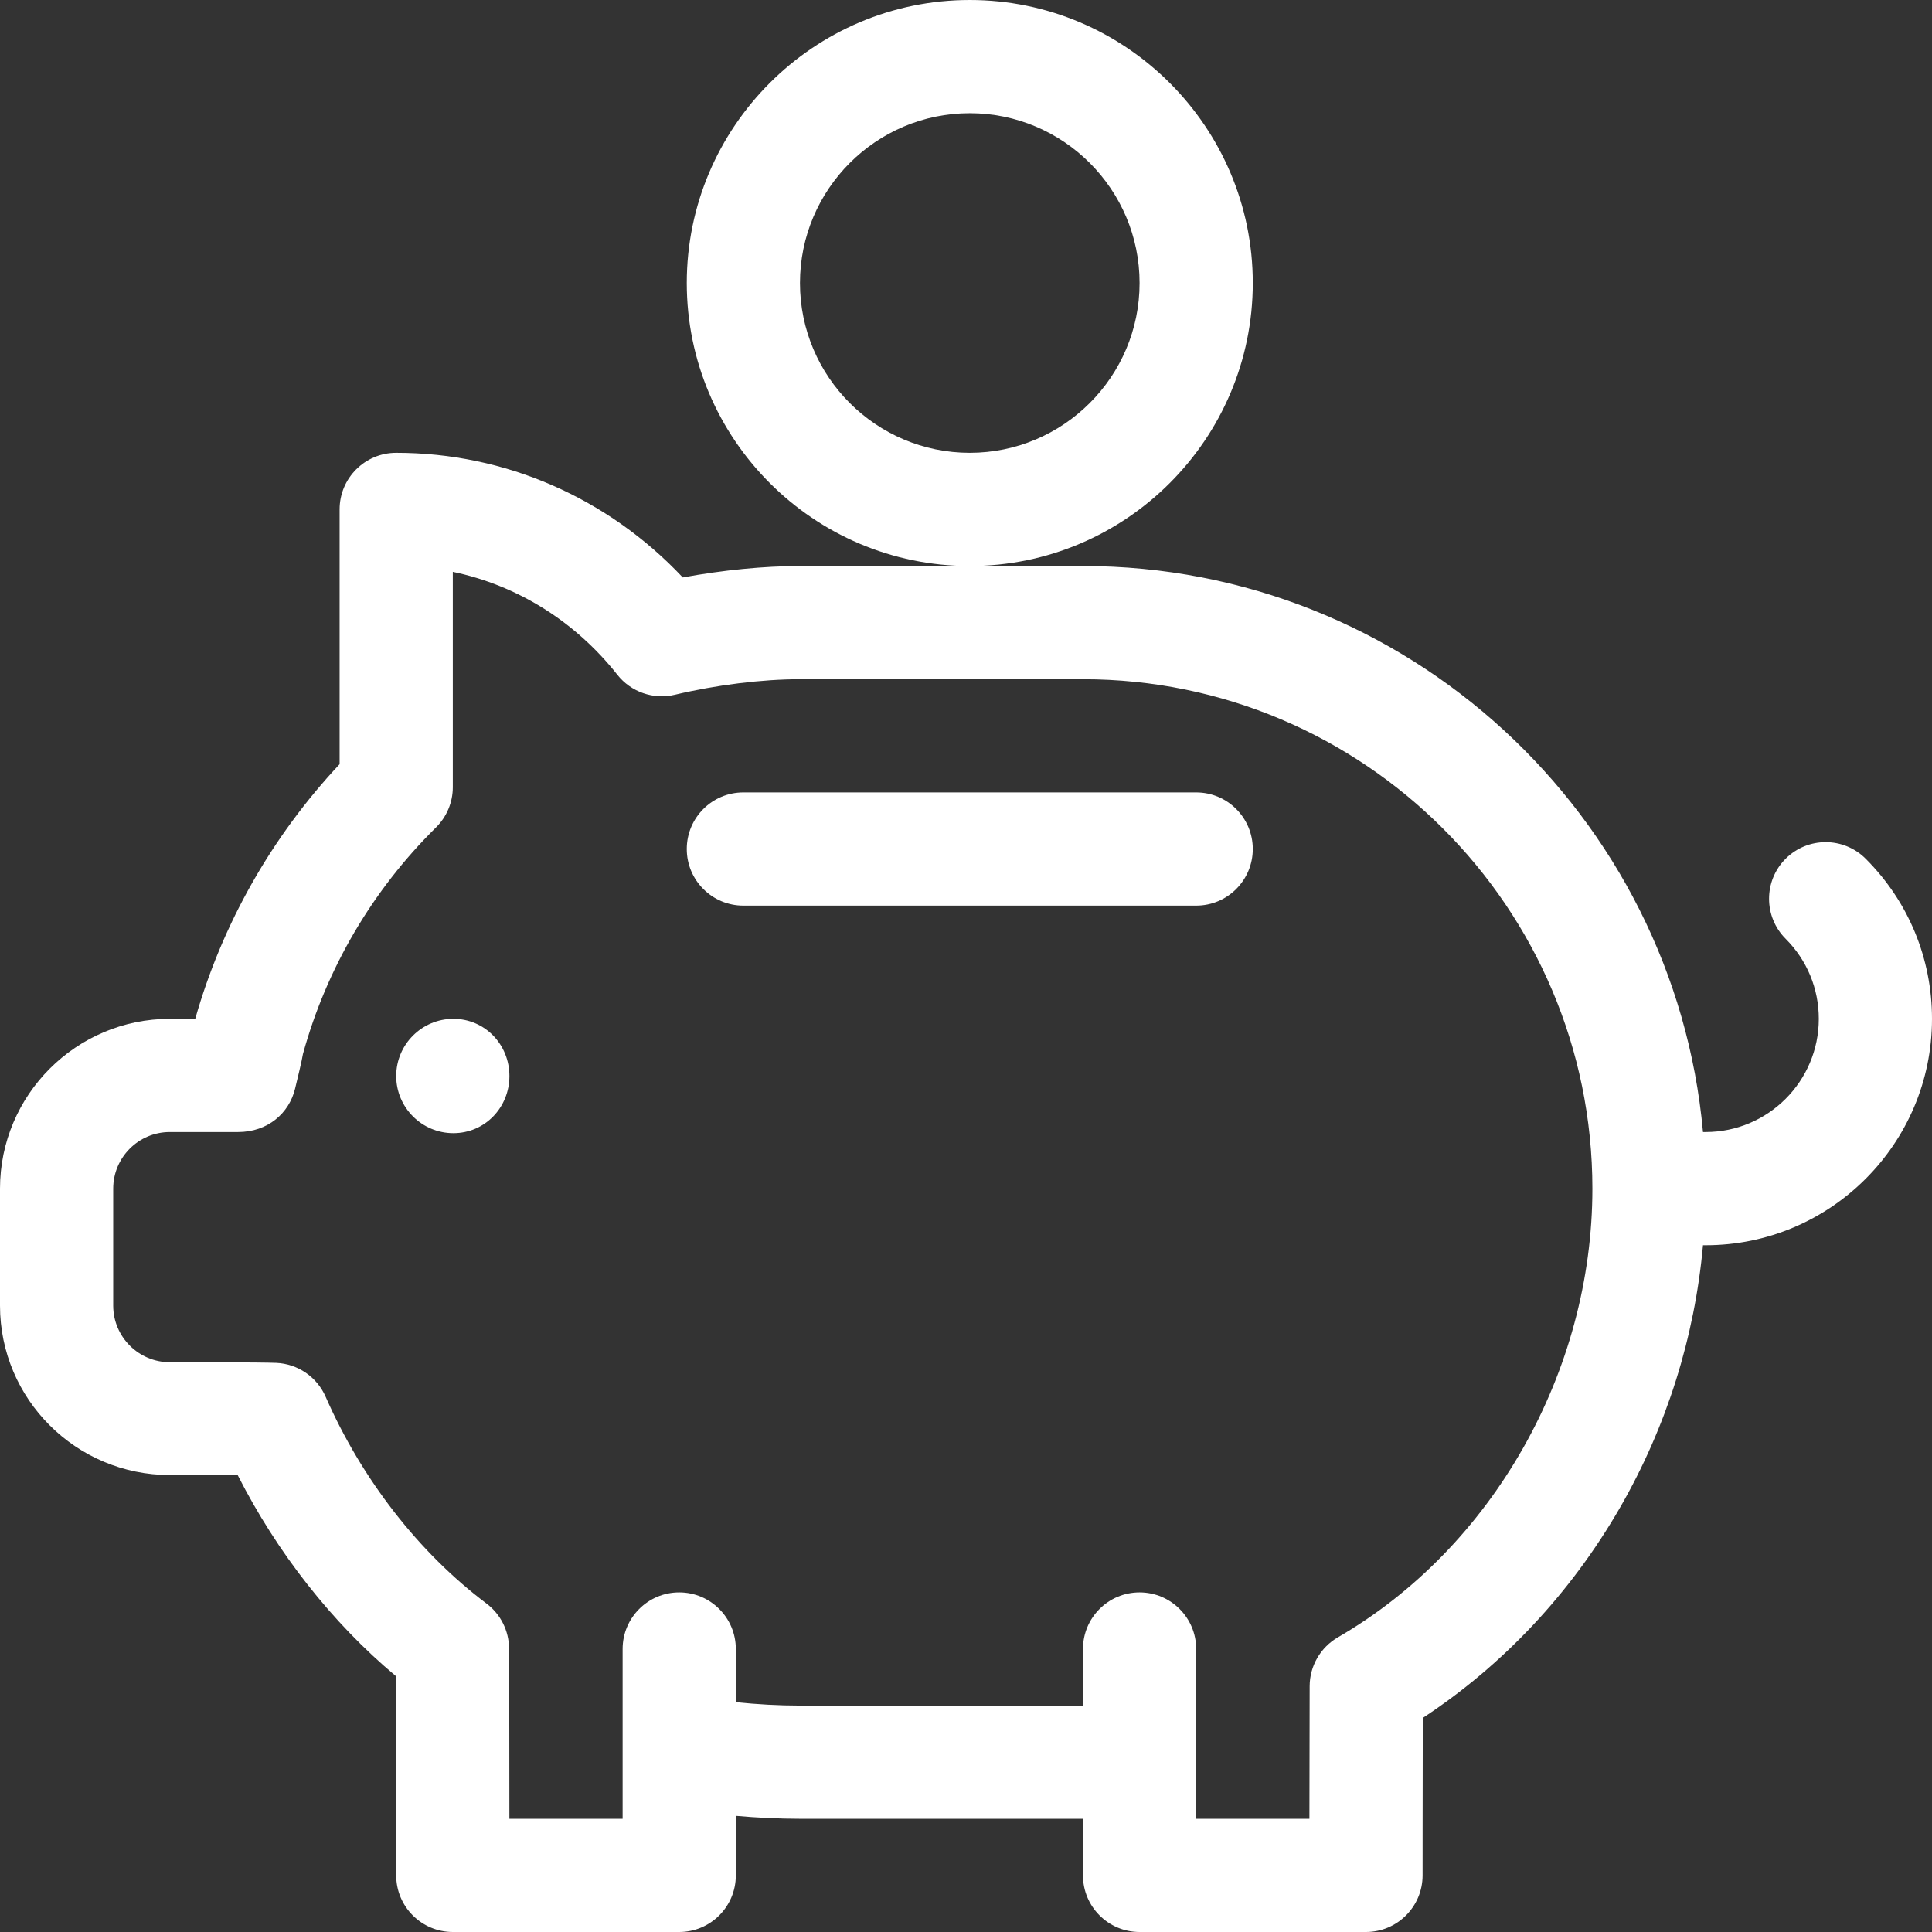 <svg version="1.1" xmlns="http://www.w3.org/2000/svg" xmlns:xlink="http://www.w3.org/1999/xlink" x="0px" y="0px"
	 viewBox="0 0 512 512" style="enable-background:new 0 0 512 512;" xml:space="preserve">
<rect x="0" y="0" width="512" height="512" fill="#333333" stroke="none"/>
<g>
	<g>
		<path fill="#fff" d="M120.15,270c-8.354,0-15.15,6.796-15.15,15.15s6.796,15.15,15.15,15.15S135,293.503,135,285.15
			C135,276.797,128.503,270,120.15,270z"/>
	</g>
</g>
<g>
	<g>
		<path fill="#fff" d="M257,0c-41.355,0-75,33.645-75,75s33.645,75,75,75s75-33.645,75-75S298.355,0,257,0z M257,120c-24.813,0-45-20.187-45-45
			s20.187-45,45-45s45,20.187,45,45S281.813,120,257,120z"/>
	</g>
</g>
<g>
	<g>
		<path fill="#fff" d="M317,210H197c-8.284,0-15,6.716-15,15s6.716,15,15,15h120c8.284,0,15-6.716,15-15S325.284,210,317,210z"/>
	</g>
</g>
<g>
	<g>
		<path fill="#fff" d="M494.426,227.575c-5.857-5.86-15.355-5.86-21.213-0.001c-5.858,5.858-5.858,15.355,0,21.213
			c5.666,5.667,8.787,13.2,8.787,21.213c0,16.542-13.458,30-30,30h-0.689C443.707,216.023,372.925,150,287,150h-30h-45
			c-9.544,0-20.481,1.082-31.06,3.03C161.073,131.929,133.882,120,105,120c-8.284,0-15,6.716-15,15v67.519
			C72.038,221.676,58.897,244.837,51.74,270H45c-24.813,0-45,20.187-45,45v31c0,24.813,20.187,44.9,45,44.9
			c5.141,0,12.307,0.013,18.005,0.045c10.444,20.546,24.993,39.099,41.929,53.257C104.999,464.091,105,496.63,105,497
			c0,8.284,6.716,15,15,15h60c8.284,0,15-6.716,15-15v-15.778c5.669,0.505,11.483,0.778,17,0.778h75v15c0,8.284,6.716,15,15,15h60
			c8.284,0,15-6.716,15-15c0-0.219,0-19.73,0.05-41.733c21.25-13.947,39.213-33.073,52.28-55.752
			c12.314-21.371,19.789-45.146,21.978-69.514H452c33.084,0,60-26.916,60-60C512,253.975,505.759,238.907,494.426,227.575z
			 M354.553,433.912c-4.618,2.675-7.467,7.602-7.482,12.938c-0.036,12.924-0.054,25.719-0.063,35.15H317c0-14.061,0-5.523,0-45
			c0-8.284-6.716-15-15-15s-15,6.716-15,15v15h-75c-5.56,0-11.438-0.323-17-0.909V437c0-8.284-6.716-15-15-15s-15,6.716-15,15
			c0,26.509,0,28.107,0,45h-30.006c-0.009-13.917-0.031-34.093-0.089-45.14c-0.025-4.686-2.238-9.09-5.982-11.907
			c-17.902-13.469-33.042-32.935-42.631-54.81c-2.298-5.242-7.378-8.72-13.096-8.965C69.224,361.009,49.011,361,45,361
			c-8.271,0-15-6.729-15-15v-31c0-8.271,6.729-15,15-15h17.962c0.017,0,0.033,0.003,0.05,0.003c0.024,0,0.047-0.003,0.071-0.003
			c7.941,0,13.545-5.041,15.106-11.45c0.593-2.436,1.816-7.452,2.1-9.246c6.235-22.657,18.407-43.387,35.249-60.014
			c2.855-2.818,4.462-6.663,4.462-10.675v-57.072c16.983,3.542,32.373,13.054,43.603,27.275c3.617,4.581,9.563,6.647,15.241,5.297
			C189.85,181.5,201.935,180,212,180h75c74.439,0,135,60.561,135,135C422,363.504,395.525,410.18,354.553,433.912z"/>
	</g>
</g>
</svg>